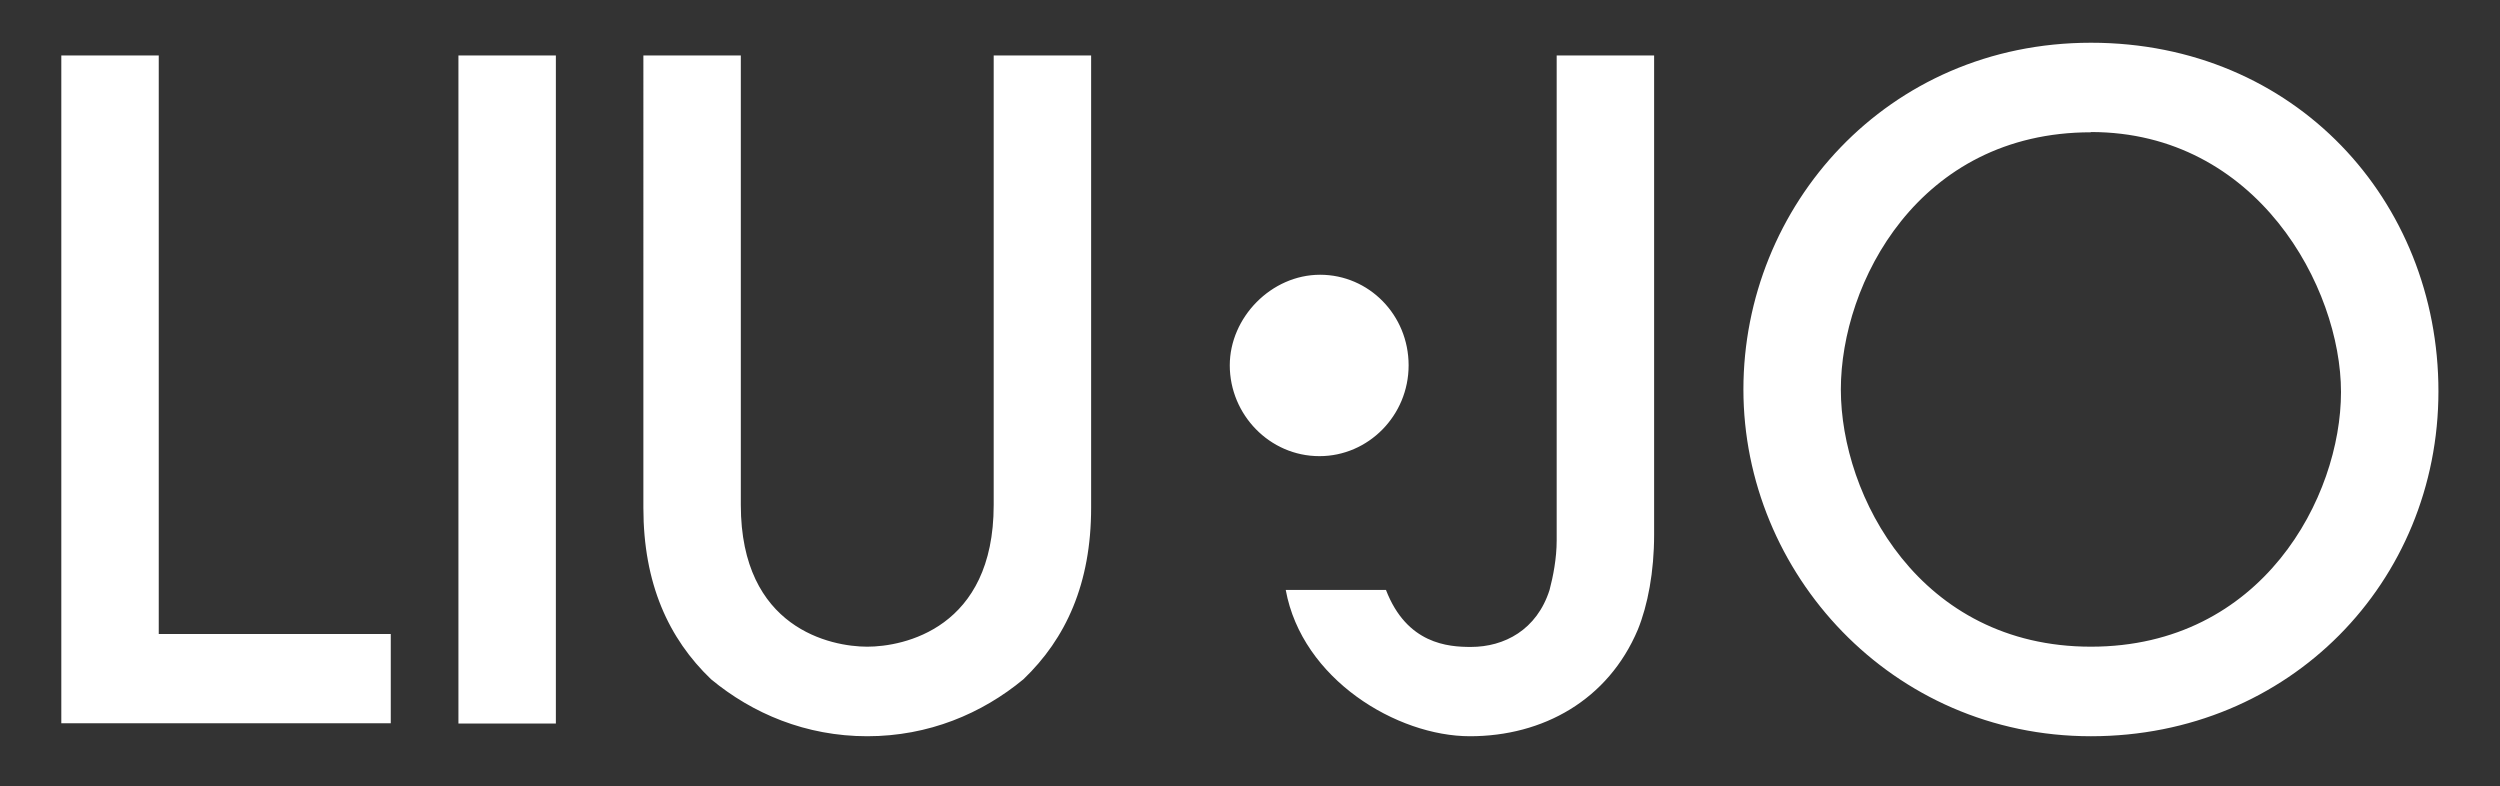 <?xml version="1.0" encoding="UTF-8"?> <svg xmlns="http://www.w3.org/2000/svg" version="1.1" viewBox="0 0 982.7 309"><rect x="0" y="0" width="982.7" height="309" fill="#333333" stroke="none"/><defs><style> .cls-1 { fill: #fff; } </style></defs><g><g id="svg2"><path id="path40" class="cls-1" d="M518.7,179.3c19.1,0,35-15.9,35-35.7s-15.6-35.6-34.8-35.6-35.5,16.8-35.5,35.6c0,19.4,15.7,35.7,35.2,35.7M821.9,52c-67.8,0-98.3,59.3-98.3,101.1s30.9,101.1,98.3,101.1,98.3-58.9,98.3-100.1-33-102.2-98.3-102.2M821.9,289.4c-78.4,0-136.6-64.2-136.6-136.3s56.4-136.3,136.6-136.3,136.6,62.1,136.6,137-58.5,135.6-136.6,135.6M650.2,210.2c0,14.6-2.5,27.7-6.4,37.3-11.7,27.7-37.3,41.9-66,41.9s-66-22.4-72.4-57.5h39.4c8.2,21.3,24.5,22.4,33.4,22.4,13.1,0,25.9-6.7,30.9-22.4,1.4-5.3,2.8-12.4,2.8-19.5V21.8h38.3v188.4ZM428.9,199.6c0,29.8-9.9,51.4-26.6,67.4-16.3,13.5-37.3,22.4-61.4,22.4s-45.1-8.9-61.4-22.4c-16.7-16-26.6-37.6-26.6-67.4V21.8h38.3v176.7c0,48.6,35.5,55.7,49.7,55.7s49.7-7.1,49.7-55.7V21.8h38.3v177.8ZM180.2,21.8h38.3v262.6h-38.3V21.8ZM24.1,284.4V21.8h38.3v227.4h91.2v35.1H24.1Z"></path></g></g></svg> 